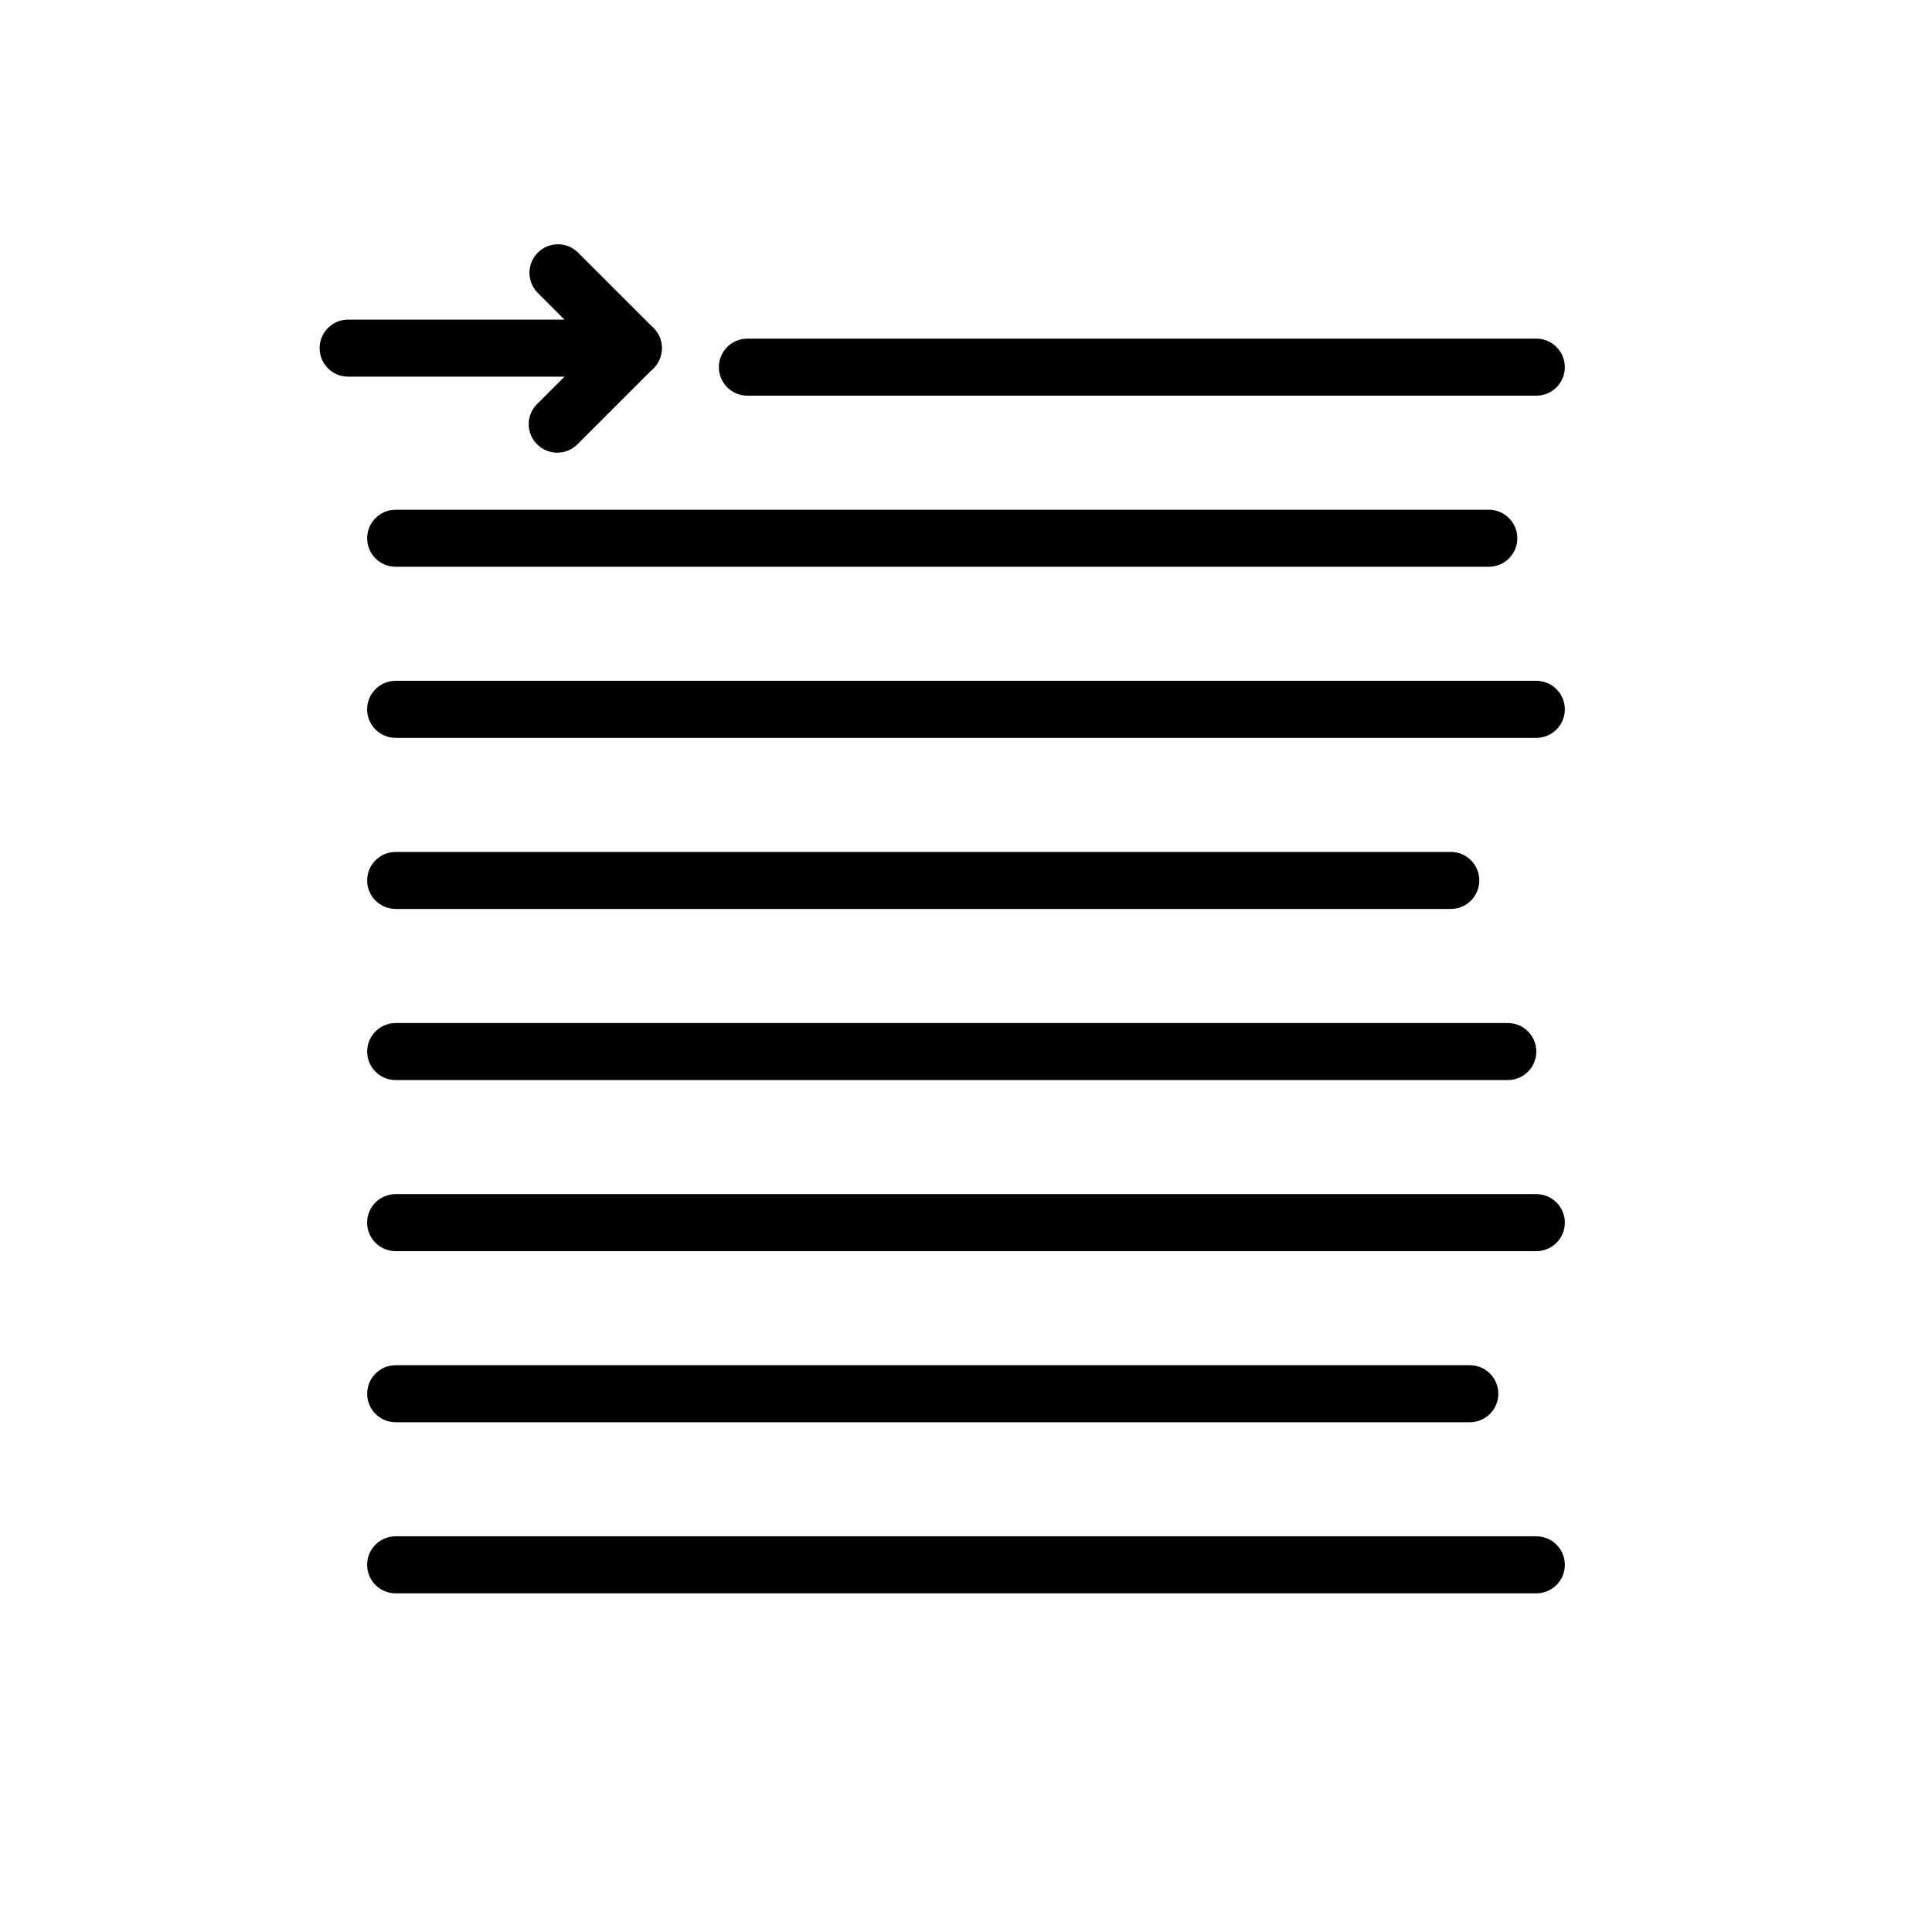 <?xml version="1.0" encoding="UTF-8"?>
<!-- Uploaded to: ICON Repo, www.svgrepo.com, Generator: ICON Repo Mixer Tools -->
<svg fill="#000000" width="800px" height="800px" version="1.1" viewBox="144 144 512 512" xmlns="http://www.w3.org/2000/svg">
 <g>
  <path d="m551.14 248.86h-209.08c-4.172 0-7.555-3.383-7.555-7.559 0-4.172 3.383-7.555 7.555-7.555h209.08c4.176 0 7.559 3.383 7.559 7.555 0 4.176-3.383 7.559-7.559 7.559z"/>
  <path d="m538.55 294.2h-289.69c-4.172 0-7.559-3.383-7.559-7.559 0-4.172 3.387-7.555 7.559-7.555h289.69c4.172 0 7.555 3.383 7.555 7.555 0 4.176-3.383 7.559-7.555 7.559z"/>
  <path d="m551.14 339.54h-302.29c-4.172 0-7.559-3.387-7.559-7.559 0-4.176 3.387-7.559 7.559-7.559h302.29c4.176 0 7.559 3.383 7.559 7.559 0 4.172-3.383 7.559-7.559 7.559z"/>
  <path d="m528.47 384.88h-279.61c-4.172 0-7.559-3.383-7.559-7.555 0-4.176 3.387-7.559 7.559-7.559h279.61c4.176 0 7.559 3.383 7.559 7.559 0 4.172-3.383 7.555-7.559 7.555z"/>
  <path d="m543.59 430.23h-294.73c-4.172 0-7.559-3.383-7.559-7.555 0-4.176 3.387-7.559 7.559-7.559h294.73c4.172 0 7.555 3.383 7.555 7.559 0 4.172-3.383 7.555-7.555 7.555z"/>
  <path d="m551.14 475.57h-302.29c-4.172 0-7.559-3.383-7.559-7.559 0-4.172 3.387-7.555 7.559-7.555h302.29c4.176 0 7.559 3.383 7.559 7.555 0 4.176-3.383 7.559-7.559 7.559z"/>
  <path d="m533.51 520.91h-284.65c-4.172 0-7.559-3.383-7.559-7.559 0-4.172 3.387-7.559 7.559-7.559h284.65c4.176 0 7.559 3.387 7.559 7.559 0 4.176-3.383 7.559-7.559 7.559z"/>
  <path d="m551.14 566.25h-302.29c-4.172 0-7.559-3.383-7.559-7.555 0-4.176 3.387-7.559 7.559-7.559h302.29c4.176 0 7.559 3.383 7.559 7.559 0 4.172-3.383 7.555-7.559 7.555z"/>
  <path d="m291.68 263.97c-2.004-0.008-3.922-0.801-5.34-2.215-1.43-1.41-2.231-3.336-2.231-5.34 0-2.008 0.801-3.93 2.231-5.34l14.812-14.812-14.812-14.812c-2.773-2.977-2.695-7.617 0.184-10.496 2.879-2.879 7.519-2.961 10.496-0.184l20.152 20.152c1.43 1.41 2.231 3.332 2.231 5.34 0 2.004-0.801 3.93-2.231 5.34l-20.152 20.152c-1.418 1.414-3.336 2.207-5.34 2.215z"/>
  <path d="m311.83 243.82h-75.57c-4.176 0-7.559-3.383-7.559-7.555 0-4.176 3.383-7.559 7.559-7.559h75.57c4.172 0 7.559 3.383 7.559 7.559 0 4.172-3.387 7.555-7.559 7.555z"/>
 </g>
</svg>